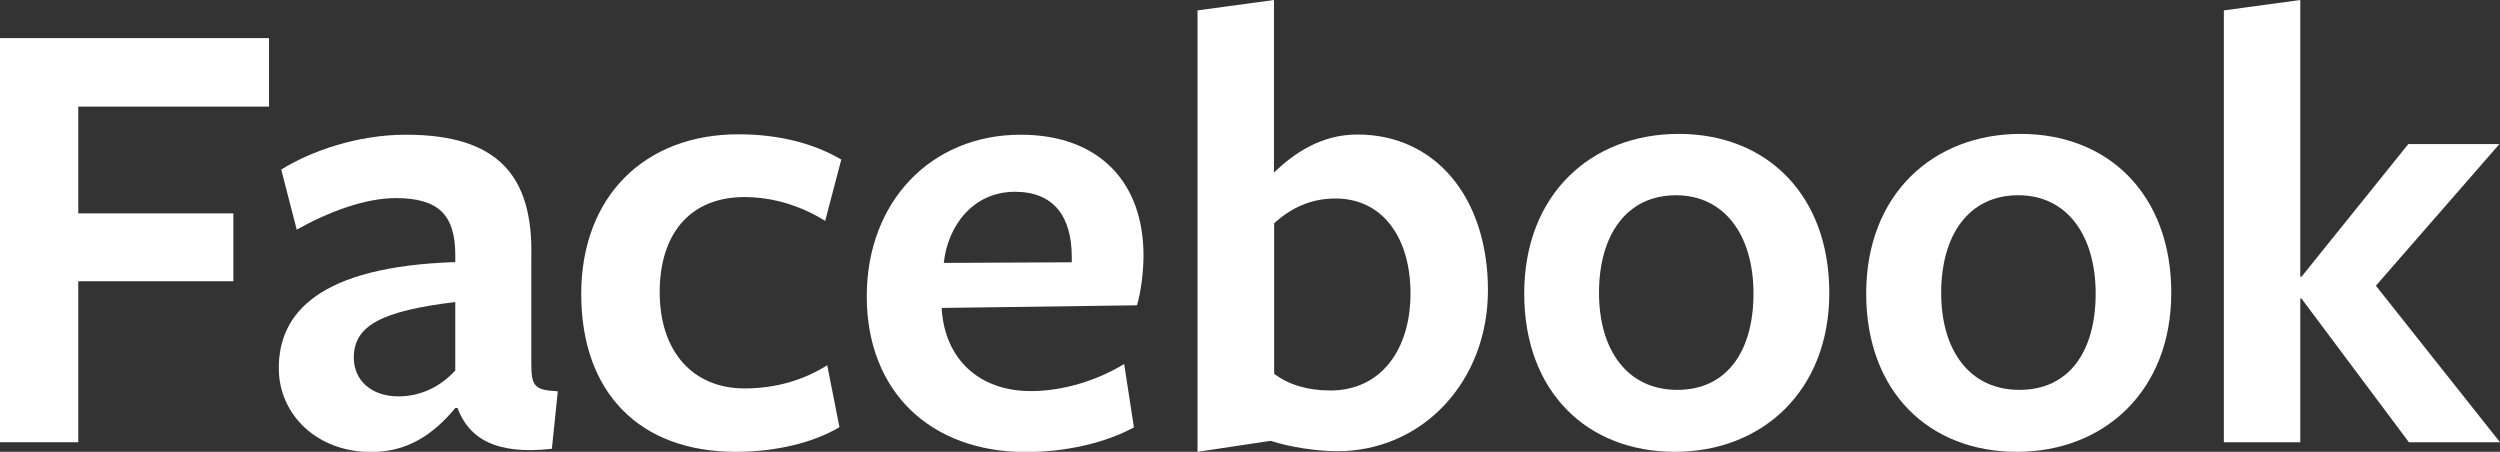 <svg xmlns="http://www.w3.org/2000/svg" id="Layer_1" data-name="Layer 1" viewBox="0 0 122.67 22.17"><rect x="0" y="0" width="122.67" height="22.17" fill="#333333" stroke="none"/><defs><style>      .cls-1 {        fill: #fff;      }    </style></defs><polygon class="cls-1" points="0 1.87 13.2 1.87 13.2 5.23 3.84 5.23 3.84 10.47 11.45 10.47 11.45 13.8 3.84 13.8 3.84 21.7 0 21.7 0 1.87"></polygon><path class="cls-1" d="m22.34,20.02c-1.05,1.27-2.32,2.16-4.13,2.16-2.63,0-4.53-1.81-4.53-4.12,0-2.7,1.97-4.98,8.66-5.2v-.35c0-1.97-.83-2.79-2.92-2.79-1.49,0-3.3.67-4.86,1.55l-.76-2.95c1.43-.89,3.71-1.71,6.12-1.71,4.5,0,6.25,2,6.15,6.03v5.23c0,1.11.19,1.27,1.3,1.33l-.29,2.82c-2.79.32-4.09-.54-4.63-2h-.13Zm0-5.2c-3.65.44-4.98,1.17-4.98,2.73,0,1.11.86,1.9,2.19,1.9,1.17,0,2.12-.54,2.79-1.27v-3.36Z"></path><path class="cls-1" d="m36.1,22.17c-4.76,0-7.58-2.95-7.58-7.74s3.11-7.84,7.71-7.84c2,0,3.71.45,5.05,1.24l-.79,3.01c-1.21-.76-2.6-1.17-3.96-1.17-2.7,0-4.16,1.84-4.16,4.66,0,2.98,1.68,4.73,4.16,4.73,1.52,0,2.92-.41,4.06-1.14l.6,3.04c-1.27.76-3.11,1.21-5.08,1.21"></path><path class="cls-1" d="m46.21,15.19c.16,2.38,1.78,4,4.38,4,1.55,0,3.23-.51,4.57-1.33l.48,3.11c-1.4.76-3.33,1.21-5.3,1.21-4.7,0-7.81-2.98-7.81-7.64s3.17-7.93,7.55-7.93c3.87,0,6.03,2.35,6.03,5.93,0,.79-.13,1.81-.32,2.44-.03,0-9.58.13-9.58.13v.1Zm6.38-2.32v-.25c0-1.97-.86-3.21-2.79-3.21-2.06,0-3.3,1.68-3.49,3.49l6.28-.03Z"></path><path class="cls-1" d="m65.62,22.14c-.95,0-2.31-.19-3.27-.51l-3.59.54V.51l3.75-.51v8.47c.98-.95,2.32-1.87,4.09-1.87,3.87,0,6.41,3.14,6.41,7.64s-3.23,7.9-7.39,7.9m-.09-12.4c-1.24,0-2.19.48-3.01,1.21v7.39c.7.54,1.65.82,2.76.82,2.5,0,3.93-2.03,3.93-4.76s-1.36-4.66-3.68-4.66"></path><path class="cls-1" d="m82.18,22.17c-4.28,0-7.39-2.92-7.39-7.77s3.27-7.83,7.58-7.83,7.39,2.98,7.39,7.8-3.3,7.8-7.58,7.8m.06-12.59c-2.44,0-3.78,1.97-3.78,4.79s1.4,4.76,3.84,4.76,3.74-1.9,3.74-4.73-1.4-4.82-3.81-4.82"></path><path class="cls-1" d="m98.96,22.17c-4.28,0-7.39-2.92-7.39-7.77s3.27-7.83,7.58-7.83,7.39,2.98,7.39,7.8-3.3,7.8-7.58,7.8m.07-12.59c-2.44,0-3.78,1.97-3.78,4.79s1.39,4.76,3.84,4.76,3.74-1.9,3.74-4.73-1.39-4.82-3.8-4.82"></path><polygon class="cls-1" points="112.87 14.65 112.87 21.7 109.12 21.7 109.12 .51 112.87 0 112.87 13.58 112.93 13.58 118.17 7.07 122.64 7.07 116.58 14.02 122.67 21.7 118.2 21.7 112.93 14.65 112.87 14.65"></polygon></svg>
